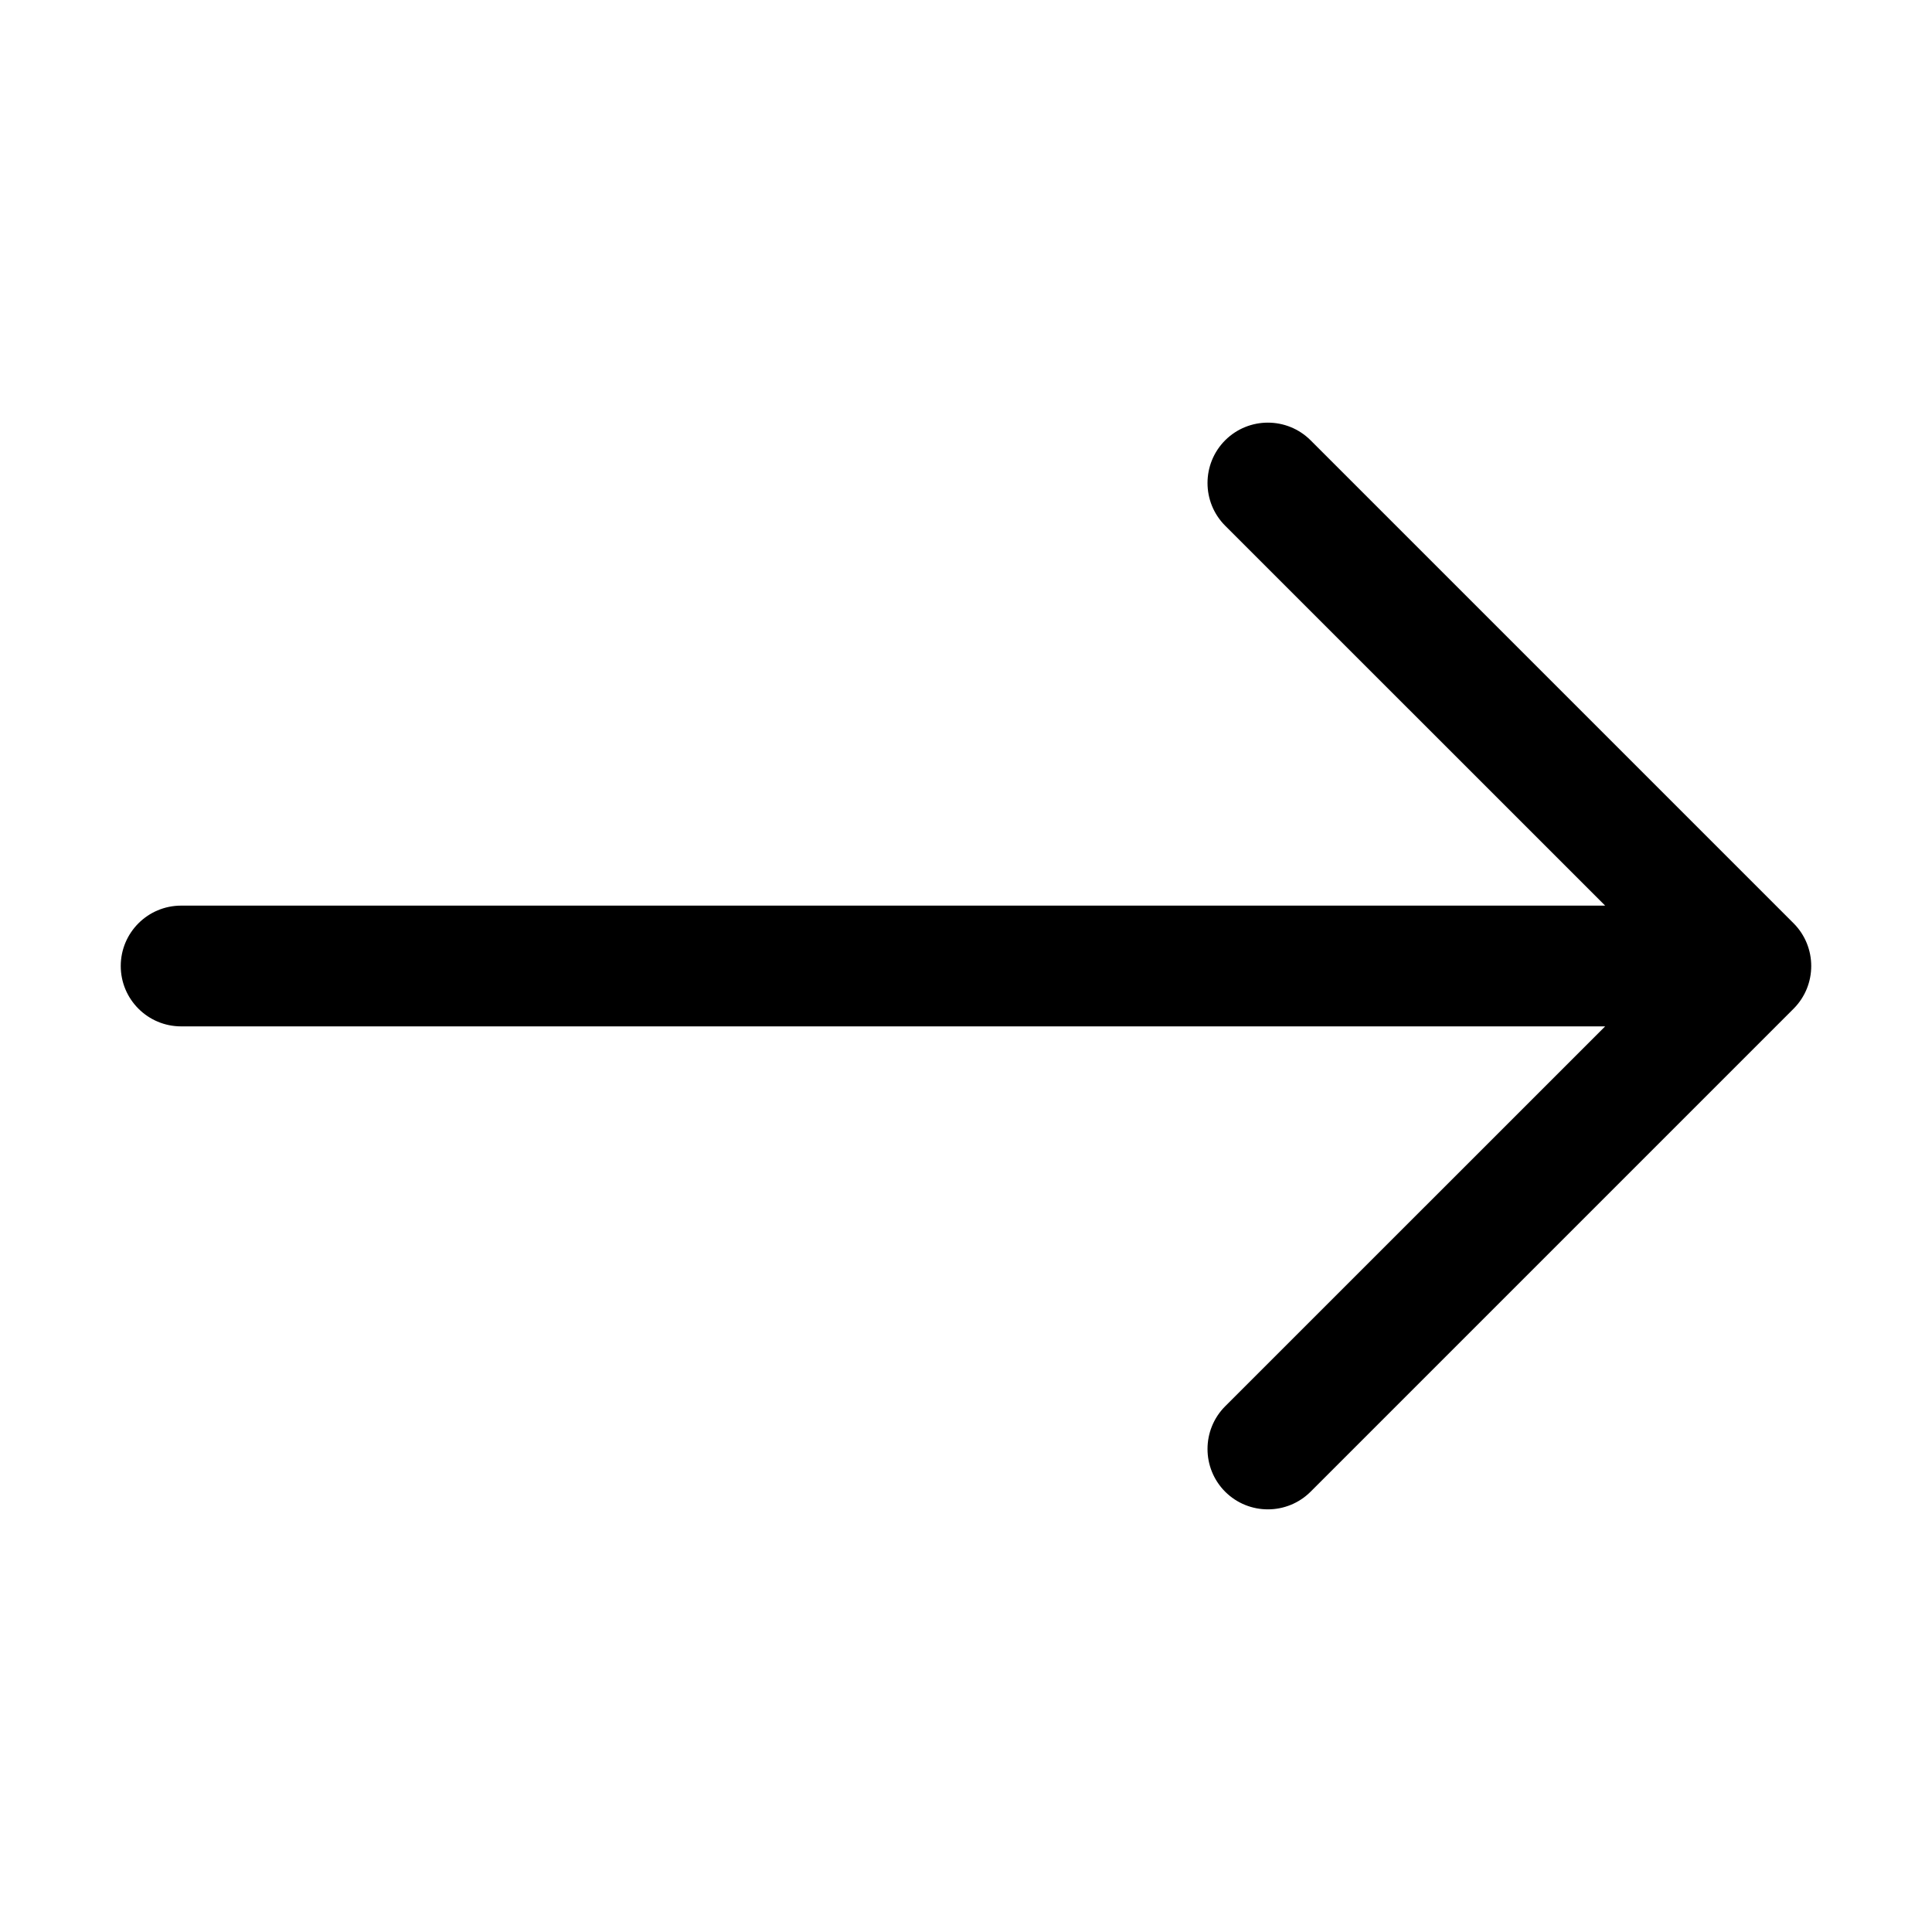 <svg width="28" height="28" viewBox="0 0 28 28" fill="none" xmlns="http://www.w3.org/2000/svg">
<path fill-rule="evenodd" clip-rule="evenodd" d="M1.75 14C1.75 13.517 2.142 13.125 2.625 13.125L23.263 13.125L17.756 7.619C17.415 7.277 17.415 6.723 17.756 6.381C18.098 6.04 18.652 6.04 18.994 6.381L25.994 13.381C26.335 13.723 26.335 14.277 25.994 14.619L18.994 21.619C18.652 21.96 18.098 21.96 17.756 21.619C17.415 21.277 17.415 20.723 17.756 20.381L23.263 14.875H2.625C2.142 14.875 1.75 14.483 1.75 14Z" fill="black"/>
</svg>
